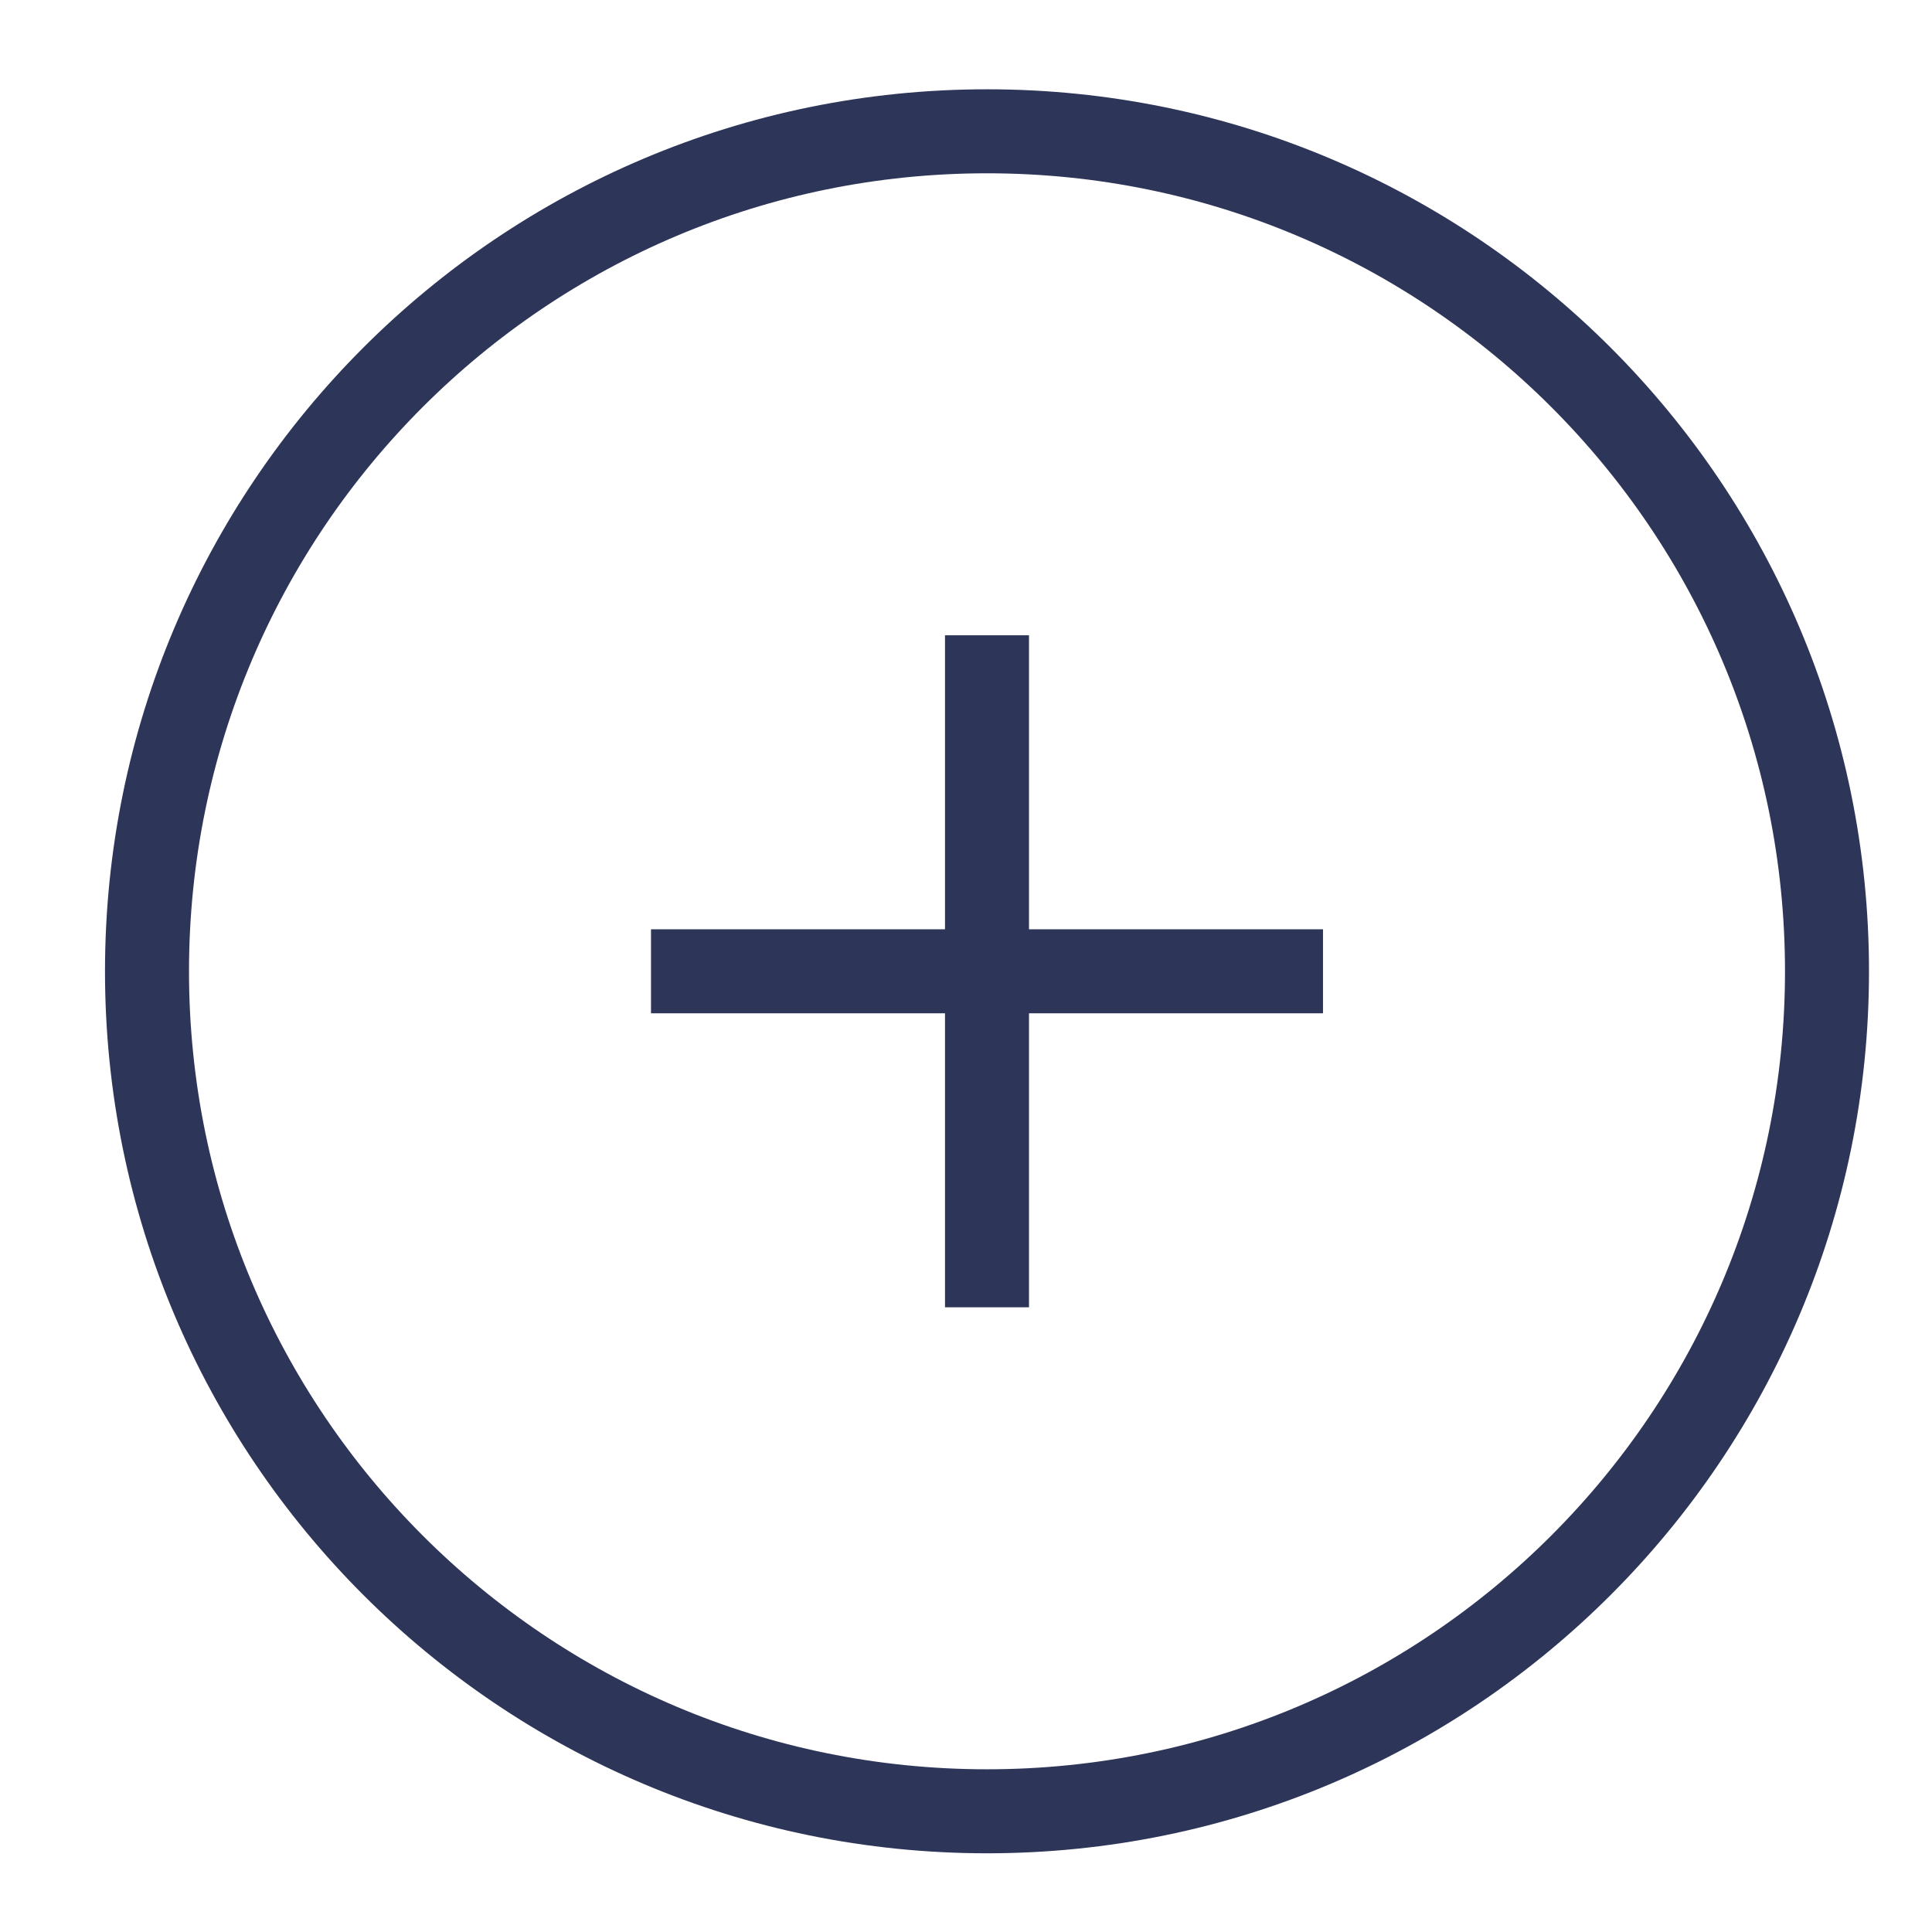 <svg width="23" height="23" viewBox="0 0 23 23" fill="none" xmlns="http://www.w3.org/2000/svg">
<path d="M11.75 21.563C17.273 21.563 21.75 17.086 21.75 11.563C21.75 6.04 17.273 1.563 11.75 1.563C6.227 1.563 1.75 6.04 1.75 11.563C1.75 17.086 6.227 21.563 11.75 21.563Z" stroke="#2D3558" strokeWidth="2" strokeLinecap="round" strokeLinejoin="round"/>
<path d="M11.75 7.563V15.563" stroke="#2D3558" strokeWidth="2" strokeLinecap="round" strokeLinejoin="round"/>
<path d="M7.75 11.563H15.75" stroke="#2D3558" strokeWidth="2" strokeLinecap="round" strokeLinejoin="round"/>
</svg>
